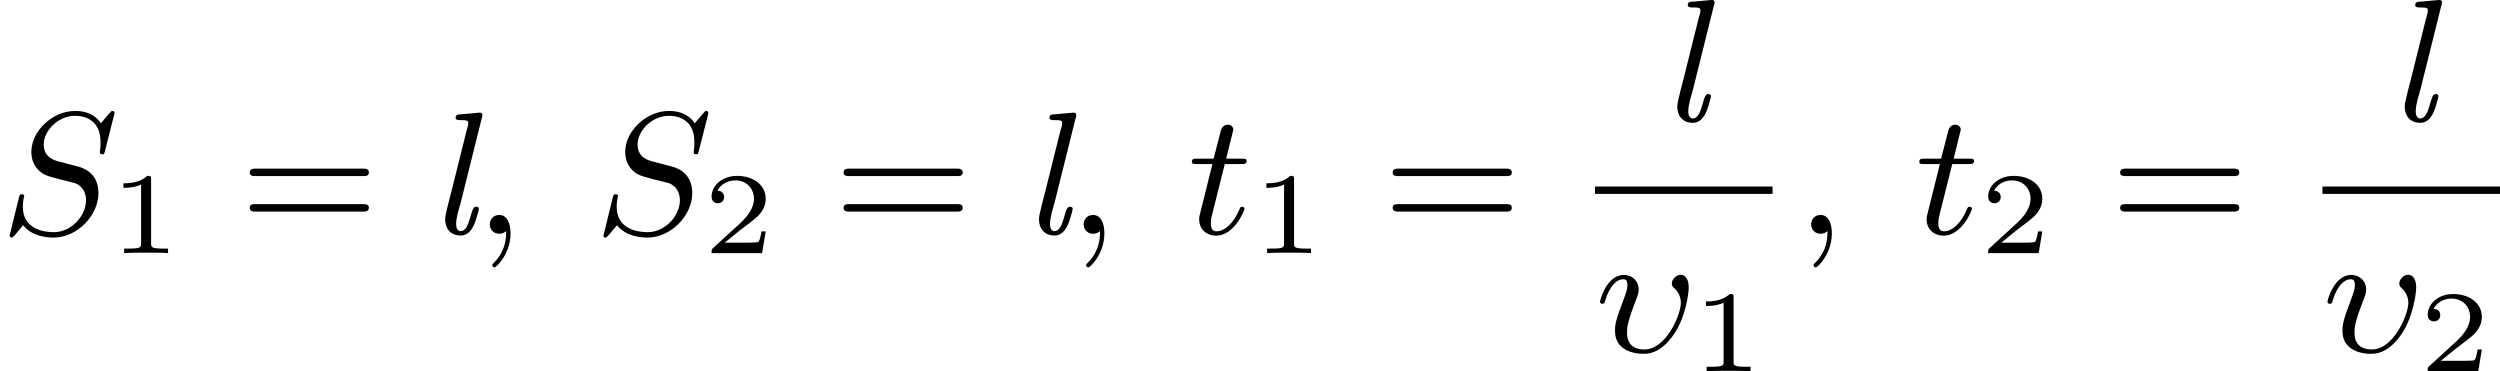 <?xml version='1.0' encoding='UTF-8'?>
<!-- This file was generated by dvisvgm 2.13.3 -->
<svg version='1.1' xmlns='http://www.w3.org/2000/svg' xmlns:xlink='http://www.w3.org/1999/xlink' width='257.333pt' height='38.216pt' viewBox='121.662 335.829 257.333 38.216'>
<defs>
<path id='g0-108' d='M2.591-6.232L1.704-6.151C1.587-6.142 1.381-6.169 1.381-5.972C1.381-5.855 1.506-5.846 1.65-5.846H1.739C1.892-5.846 2.035-5.837 2.035-5.703C2.035-5.541 1.946-5.335 1.91-5.165L1.148-2.107C1.049-1.731 .95-1.363 .87-.986C.852-.897 .843-.816 .843-.726C.843-.323 1.076 .09 1.641 .09H1.704C2.295 .027 2.448-.798 2.555-1.166C2.564-1.201 2.573-1.237 2.573-1.273V-1.3C2.564-1.39 2.484-1.39 2.412-1.39C2.125-1.39 2.152-.134 1.632-.134C1.515-.134 1.408-.251 1.408-.493C1.408-.861 1.56-1.291 1.659-1.659L2.717-5.909C2.735-5.963 2.762-6.043 2.762-6.106S2.735-6.214 2.663-6.232H2.591Z'/>
<path id='g6-61' d='M6.348-2.968C6.474-2.968 6.644-2.968 6.644-3.156C6.644-3.353 6.447-3.353 6.312-3.353H.843C.708-3.353 .511-3.353 .511-3.156C.511-2.968 .69-2.968 .807-2.968H6.348ZM6.312-1.139C6.447-1.139 6.644-1.139 6.644-1.336C6.644-1.524 6.474-1.524 6.348-1.524H.807C.69-1.524 .511-1.524 .511-1.336C.511-1.139 .708-1.139 .843-1.139H6.312Z'/>
<path id='g4-49' d='M2.146-3.796C2.146-3.975 2.122-3.975 1.943-3.975C1.548-3.593 .938-3.593 .723-3.593V-3.359C.879-3.359 1.273-3.359 1.632-3.527V-.508C1.632-.311 1.632-.233 1.016-.233H.759V0C1.088-.024 1.554-.024 1.889-.024S2.69-.024 3.019 0V-.233H2.762C2.146-.233 2.146-.311 2.146-.508V-3.796Z'/>
<path id='g4-50' d='M3.216-1.118H2.995C2.983-1.034 2.923-.64 2.833-.574C2.792-.538 2.307-.538 2.224-.538H1.106L1.871-1.16C2.074-1.321 2.606-1.704 2.792-1.883C2.971-2.062 3.216-2.367 3.216-2.792C3.216-3.539 2.54-3.975 1.739-3.975C.968-3.975 .43-3.467 .43-2.905C.43-2.6 .687-2.564 .753-2.564C.903-2.564 1.076-2.672 1.076-2.887C1.076-3.019 .998-3.21 .735-3.21C.873-3.515 1.237-3.742 1.65-3.742C2.277-3.742 2.612-3.276 2.612-2.792C2.612-2.367 2.331-1.931 1.913-1.548L.496-.251C.436-.191 .43-.185 .43 0H3.031L3.216-1.118Z'/>
<path id='g3-29' d='M4.824-3.309C4.824-3.936 4.492-3.972 4.411-3.972C4.187-3.972 3.954-3.73 3.954-3.524C3.954-3.389 4.035-3.318 4.098-3.264C4.34-3.04 4.42-2.753 4.42-2.52C4.42-1.928 3.667-.126 2.546-.126C1.65-.126 1.65-.816 1.65-1.004C1.65-1.255 1.668-1.542 2.125-2.708C2.197-2.905 2.251-3.04 2.251-3.21C2.251-3.649 1.919-3.963 1.479-3.963C.619-3.963 .26-2.69 .26-2.582C.26-2.502 .323-2.475 .386-2.475C.484-2.475 .493-2.529 .529-2.645C.717-3.3 1.076-3.739 1.453-3.739C1.632-3.739 1.668-3.622 1.668-3.443C1.668-3.291 1.632-3.129 1.551-2.914C1.031-1.551 1.031-1.372 1.031-1.112C1.031-.753 1.121-.43 1.462-.188C1.847 .099 2.412 .099 2.52 .099C3.246 .099 3.784-.466 4.133-1.013C4.654-1.838 4.824-2.968 4.824-3.309Z'/>
<path id='g3-59' d='M1.632-.143C1.632 .152 1.632 .888 .968 1.524C.915 1.578 .915 1.587 .915 1.623C.915 1.686 .977 1.731 1.031 1.731C1.13 1.731 1.856 1.031 1.856-.018C1.856-.574 1.659-.968 1.273-.968C.968-.968 .789-.735 .789-.484S.968 0 1.273 0C1.408 0 1.542-.045 1.632-.143Z'/>
<path id='g3-83' d='M5.864-6.079C5.891-6.178 5.891-6.196 5.891-6.223C5.891-6.232 5.882-6.321 5.783-6.321C5.738-6.321 5.73-6.312 5.622-6.187C5.496-6.052 5.604-6.169 5.192-5.685C4.86-6.187 4.34-6.321 3.865-6.321C2.708-6.321 1.614-5.29 1.614-4.214C1.614-3.847 1.731-3.542 1.964-3.291C2.224-3.022 2.448-2.968 3.093-2.798L3.847-2.609C4.133-2.511 4.429-2.233 4.429-1.722C4.429-.924 3.667-.081 2.771-.081C2.242-.081 1.175-.242 1.175-1.39C1.175-1.47 1.175-1.605 1.228-1.874C1.246-1.91 1.246-1.928 1.246-1.937C1.246-1.973 1.228-2.035 1.121-2.035S1.004-1.991 .968-1.838L.493 .099C.493 .152 .538 .197 .601 .197C.646 .197 .655 .188 .771 .063C.825 0 1.085-.323 1.193-.439C1.659 .161 2.484 .197 2.753 .197C3.99 .197 5.066-.959 5.066-2.089C5.066-3.201 4.187-3.425 3.909-3.488L3.093-3.703C2.798-3.775 2.251-3.918 2.251-4.6S2.968-6.07 3.865-6.07C4.223-6.07 4.573-5.972 4.824-5.721C5.165-5.389 5.174-4.905 5.174-4.671C5.174-4.376 5.138-4.277 5.138-4.205S5.174-4.089 5.263-4.089C5.362-4.089 5.362-4.107 5.407-4.277L5.864-6.079Z'/>
<path id='g3-116' d='M1.91-3.587H2.762C2.923-3.587 3.031-3.587 3.031-3.748C3.031-3.865 2.941-3.865 2.78-3.865H1.982L2.349-5.353C2.349-5.496 2.233-5.613 2.071-5.613C1.784-5.613 1.713-5.353 1.695-5.263L1.336-3.865H.493C.323-3.865 .215-3.865 .215-3.703C.215-3.587 .314-3.587 .475-3.587H1.273L.664-1.148C.592-.879 .592-.861 .592-.735C.592-.206 .995 .099 1.462 .099C2.394 .099 2.923-1.193 2.923-1.282C2.923-1.327 2.896-1.39 2.806-1.39S2.708-1.363 2.645-1.21C2.367-.565 1.919-.126 1.479-.126C1.3-.126 1.193-.242 1.193-.538C1.193-.735 1.219-.843 1.255-.977L1.91-3.587Z'/>
</defs>
<g id='page3' transform='matrix(2 0 0 2 0 0)'>
<use x='60.831' y='179.945' xlink:href='#g3-83'/>
<use x='66.461' y='180.941' xlink:href='#g4-49'/>
<use x='73.172' y='179.945' xlink:href='#g6-61'/>
<use x='82.899' y='179.945' xlink:href='#g0-108'/>
<use x='85.251' y='179.945' xlink:href='#g3-59'/>
<use x='91.394' y='179.945' xlink:href='#g3-83'/>
<use x='97.024' y='180.941' xlink:href='#g4-50'/>
<use x='103.735' y='179.945' xlink:href='#g6-61'/>
<use x='113.462' y='179.945' xlink:href='#g0-108'/>
<use x='115.814' y='179.945' xlink:href='#g3-59'/>
<use x='121.957' y='179.945' xlink:href='#g3-116'/>
<use x='125.285' y='180.941' xlink:href='#g4-49'/>
<use x='131.996' y='179.945' xlink:href='#g6-61'/>
<use x='146.313' y='174.146' xlink:href='#g0-108'/>
<rect x='142.919' y='177.514' height='.379' width='9.139'/>
<use x='142.919' y='186.026' xlink:href='#g3-29'/>
<use x='147.907' y='187.022' xlink:href='#g4-49'/>
<use x='153.254' y='179.945' xlink:href='#g3-59'/>
<use x='159.397' y='179.945' xlink:href='#g3-116'/>
<use x='162.725' y='180.941' xlink:href='#g4-50'/>
<use x='169.436' y='179.945' xlink:href='#g6-61'/>
<use x='183.752' y='174.146' xlink:href='#g0-108'/>
<rect x='180.359' y='177.514' height='.379' width='9.139'/>
<use x='180.359' y='186.026' xlink:href='#g3-29'/>
<use x='185.347' y='187.022' xlink:href='#g4-50'/>
</g>
</svg>